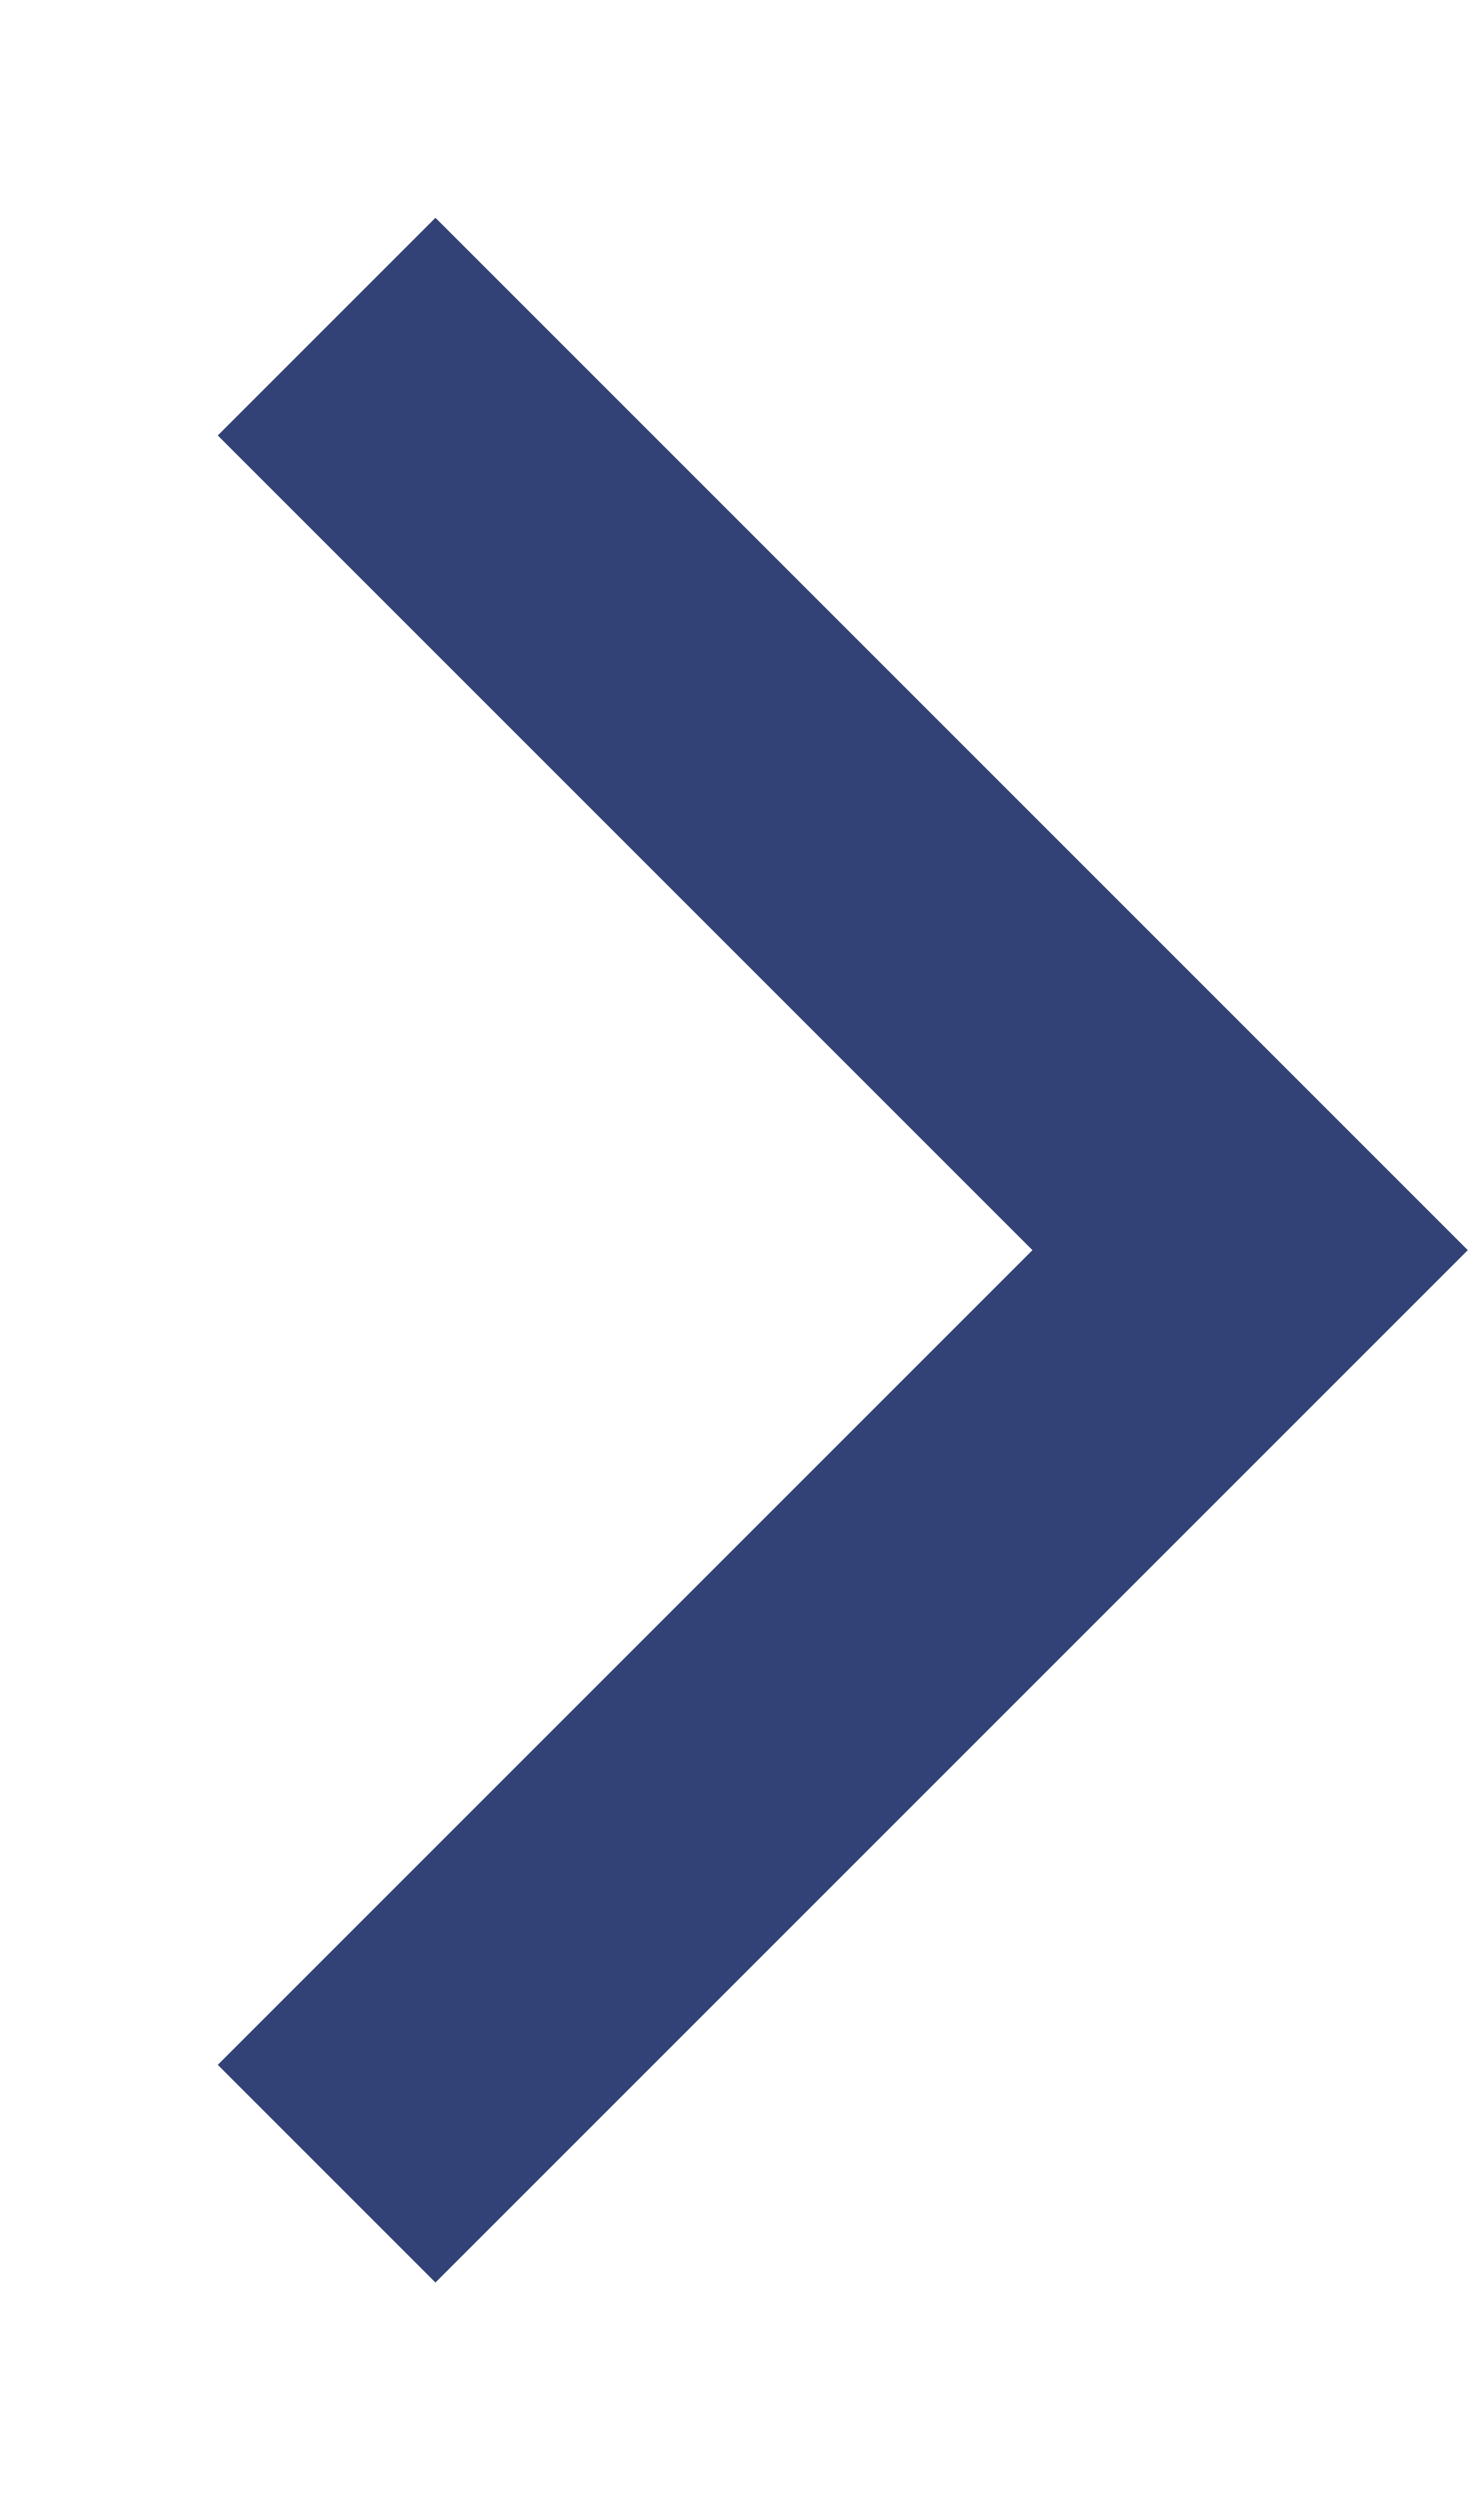 <svg xmlns="http://www.w3.org/2000/svg" width="4.811" height="8.121" viewBox="0 0 4.811 8.121">
  <path id="Path_42254" data-name="Path 42254" d="M11,12,8,15,5,12" transform="translate(-10.939 12.061) rotate(-90)" fill="none" stroke="#324276" strokeLinecap="round" strokeLinejoin="round" strokeWidth="1.5"/>
</svg>
